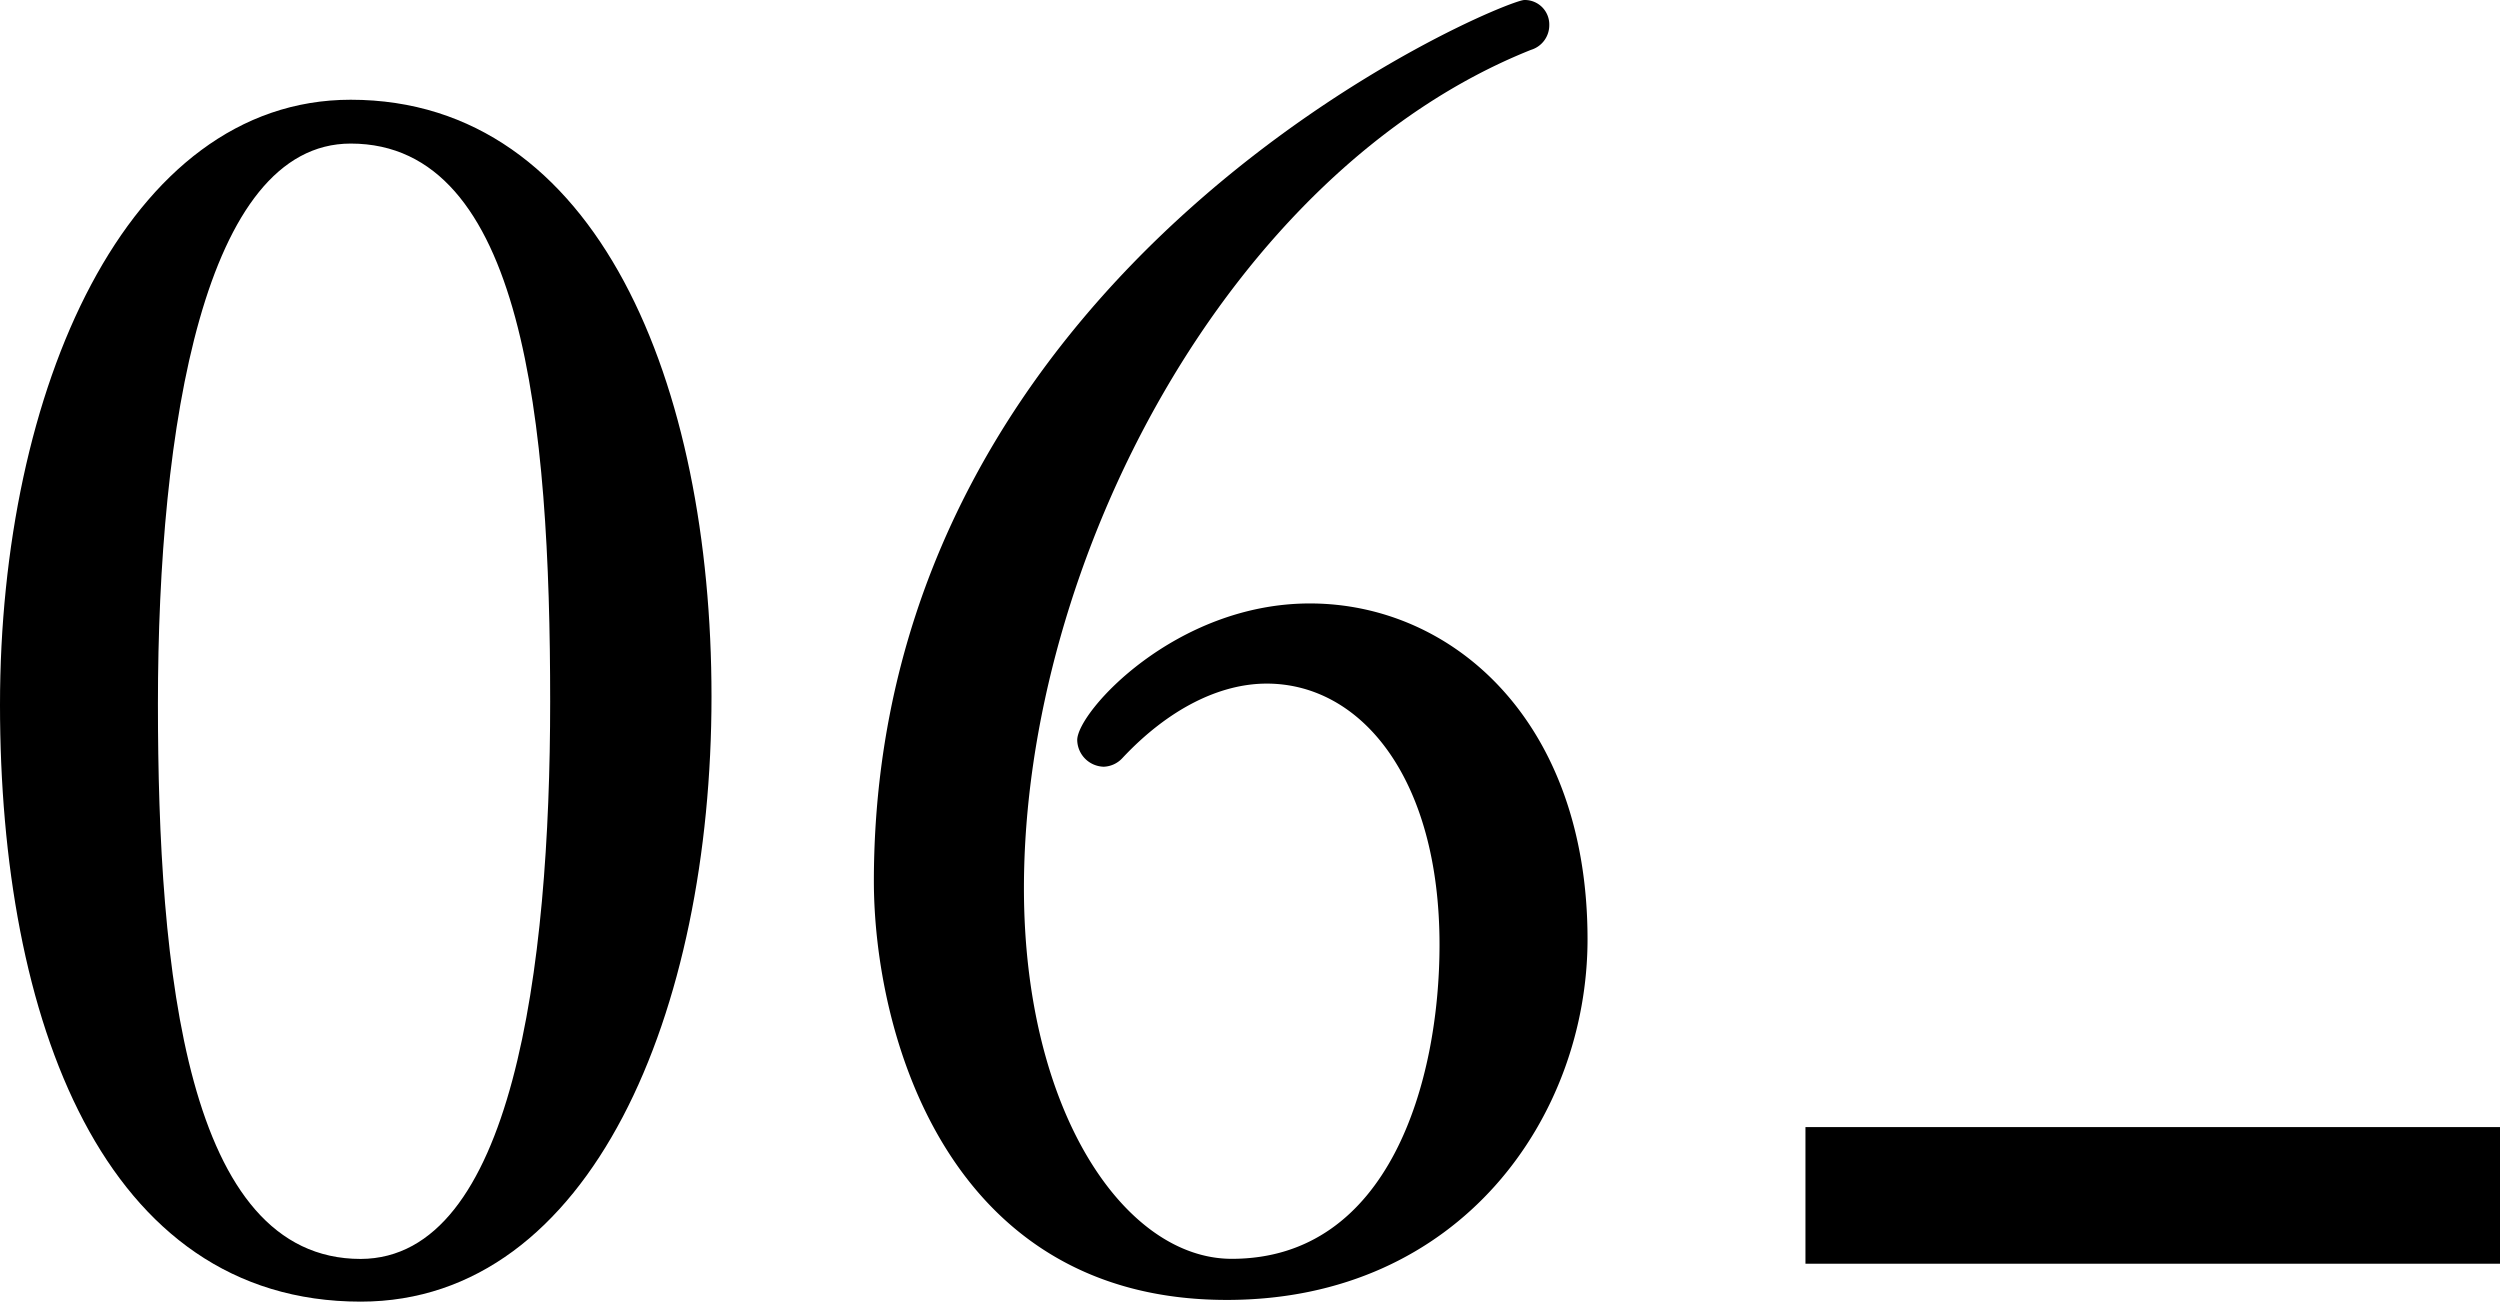 <svg xmlns="http://www.w3.org/2000/svg" viewBox="0 0 219.57 114.32"><title>idx_qa_num</title><g id="レイヤー_2" data-name="レイヤー 2"><g id="back"><path d="M0,61.9C0,34.31,11.1,8.76,30.8,8.76c21.76,0,31.69,25.11,31.69,52.41,0,27.6-10.52,53.15-30.81,53.15C9.05,114.32,0,89.5,0,61.9Zm48.32-.29c0-24.53-2.33-49-17.52-49-12.84,0-16.93,24.82-16.93,49.2,0,23.5,2.48,48.76,17.81,48.76C45,110.52,48.32,85.12,48.32,61.61Z"/><path d="M107.75,114.17c-24.82,0-31-23.8-31-36.79C76.79,22.78,132,0,133.88,0a2.15,2.15,0,0,1,2.19,2.19,2.26,2.26,0,0,1-1.61,2.19C107.89,15,89.93,49.35,89.93,78c0,19.71,8.91,32.56,18.25,32.56,13.87,0,18.25-15.62,18.25-27.59,0-14.6-6.86-22.93-15.18-22.93-4.09,0-8.61,2.19-12.7,6.57a2.34,2.34,0,0,1-1.61.73A2.39,2.39,0,0,1,94.61,65c0-2.48,8.61-12,20.43-12,12.56,0,24.39,10.36,24.39,29.49C139.43,98,128.33,114.17,107.75,114.17Z"/><rect x="158.57" y="98.99" width="61" height="12"/></g></g></svg>